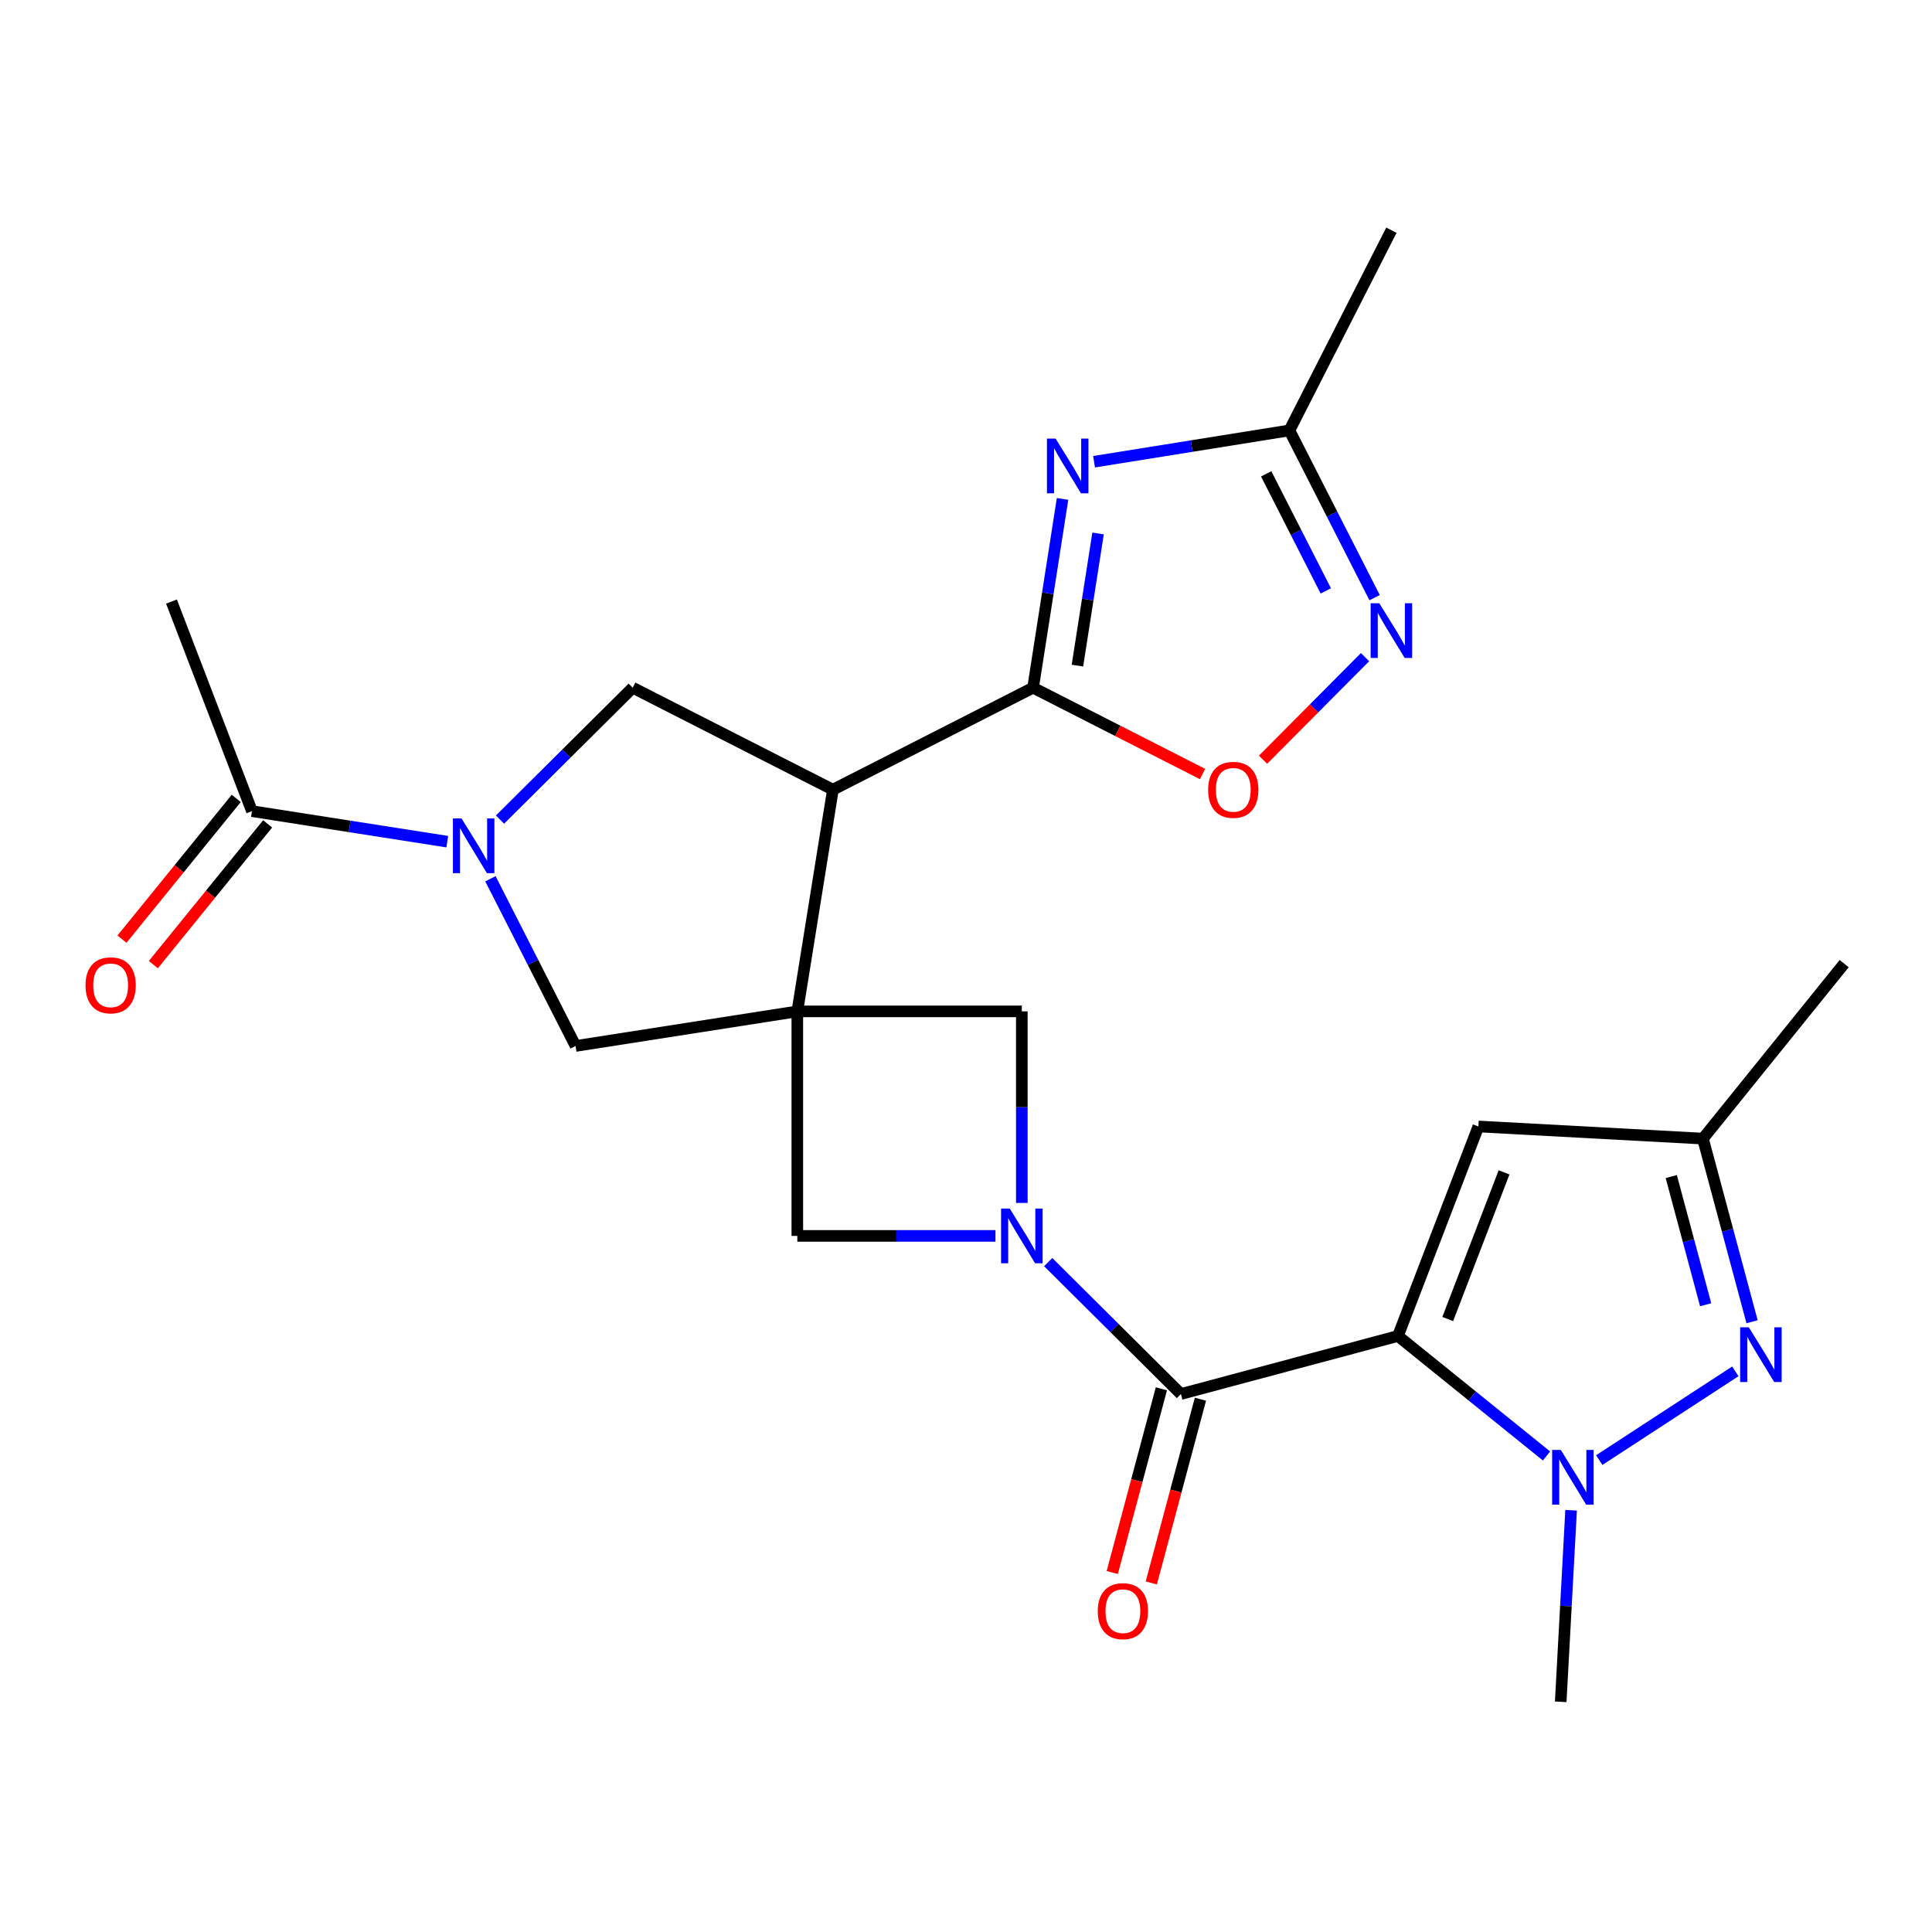 <?xml version='1.0' encoding='iso-8859-1'?>
<svg version='1.1' baseProfile='full'
              xmlns='http://www.w3.org/2000/svg'
                      xmlns:rdkit='http://www.rdkit.org/xml'
                      xmlns:xlink='http://www.w3.org/1999/xlink'
                  xml:space='preserve'
width='1000px' height='1000px' viewBox='0 0 1000 1000'>
<!-- END OF HEADER -->
<rect style='opacity:1.0;fill:#FFFFFF;stroke:none' width='1000' height='1000' x='0' y='0'> </rect>
<path class='bond-3' d='M 723.568,691.499 L 611.234,721.541' style='fill:none;fill-rule:evenodd;stroke:#000000;stroke-width:6px;stroke-linecap:butt;stroke-linejoin:miter;stroke-opacity:1' />
<path class='bond-4' d='M 723.568,691.499 L 762.02,722.555' style='fill:none;fill-rule:evenodd;stroke:#000000;stroke-width:6px;stroke-linecap:butt;stroke-linejoin:miter;stroke-opacity:1' />
<path class='bond-4' d='M 762.02,722.555 L 800.473,753.61' style='fill:none;fill-rule:evenodd;stroke:#0000FF;stroke-width:6px;stroke-linecap:butt;stroke-linejoin:miter;stroke-opacity:1' />
<path class='bond-9' d='M 723.568,691.499 L 765.208,583.059' style='fill:none;fill-rule:evenodd;stroke:#000000;stroke-width:6px;stroke-linecap:butt;stroke-linejoin:miter;stroke-opacity:1' />
<path class='bond-9' d='M 749.342,682.732 L 778.49,606.824' style='fill:none;fill-rule:evenodd;stroke:#000000;stroke-width:6px;stroke-linecap:butt;stroke-linejoin:miter;stroke-opacity:1' />
<path class='bond-0' d='M 412.692,523.487 L 412.692,639.702' style='fill:none;fill-rule:evenodd;stroke:#000000;stroke-width:6px;stroke-linecap:butt;stroke-linejoin:miter;stroke-opacity:1' />
<path class='bond-2' d='M 412.692,523.487 L 431.112,408.736' style='fill:none;fill-rule:evenodd;stroke:#000000;stroke-width:6px;stroke-linecap:butt;stroke-linejoin:miter;stroke-opacity:1' />
<path class='bond-15' d='M 412.692,523.487 L 297.918,541.396' style='fill:none;fill-rule:evenodd;stroke:#000000;stroke-width:6px;stroke-linecap:butt;stroke-linejoin:miter;stroke-opacity:1' />
<path class='bond-26' d='M 412.692,523.487 L 528.895,523.487' style='fill:none;fill-rule:evenodd;stroke:#000000;stroke-width:6px;stroke-linecap:butt;stroke-linejoin:miter;stroke-opacity:1' />
<path class='bond-1' d='M 542.538,653.262 L 576.886,687.401' style='fill:none;fill-rule:evenodd;stroke:#0000FF;stroke-width:6px;stroke-linecap:butt;stroke-linejoin:miter;stroke-opacity:1' />
<path class='bond-1' d='M 576.886,687.401 L 611.234,721.541' style='fill:none;fill-rule:evenodd;stroke:#000000;stroke-width:6px;stroke-linecap:butt;stroke-linejoin:miter;stroke-opacity:1' />
<path class='bond-13' d='M 528.895,622.637 L 528.895,573.062' style='fill:none;fill-rule:evenodd;stroke:#0000FF;stroke-width:6px;stroke-linecap:butt;stroke-linejoin:miter;stroke-opacity:1' />
<path class='bond-13' d='M 528.895,573.062 L 528.895,523.487' style='fill:none;fill-rule:evenodd;stroke:#000000;stroke-width:6px;stroke-linecap:butt;stroke-linejoin:miter;stroke-opacity:1' />
<path class='bond-14' d='M 515.25,639.702 L 463.971,639.702' style='fill:none;fill-rule:evenodd;stroke:#0000FF;stroke-width:6px;stroke-linecap:butt;stroke-linejoin:miter;stroke-opacity:1' />
<path class='bond-14' d='M 463.971,639.702 L 412.692,639.702' style='fill:none;fill-rule:evenodd;stroke:#000000;stroke-width:6px;stroke-linecap:butt;stroke-linejoin:miter;stroke-opacity:1' />
<path class='bond-5' d='M 431.112,408.736 L 534.718,355.951' style='fill:none;fill-rule:evenodd;stroke:#000000;stroke-width:6px;stroke-linecap:butt;stroke-linejoin:miter;stroke-opacity:1' />
<path class='bond-10' d='M 431.112,408.736 L 327.483,355.951' style='fill:none;fill-rule:evenodd;stroke:#000000;stroke-width:6px;stroke-linecap:butt;stroke-linejoin:miter;stroke-opacity:1' />
<path class='bond-19' d='M 601.13,718.839 L 588.418,766.381' style='fill:none;fill-rule:evenodd;stroke:#000000;stroke-width:6px;stroke-linecap:butt;stroke-linejoin:miter;stroke-opacity:1' />
<path class='bond-19' d='M 588.418,766.381 L 575.706,813.923' style='fill:none;fill-rule:evenodd;stroke:#FF0000;stroke-width:6px;stroke-linecap:butt;stroke-linejoin:miter;stroke-opacity:1' />
<path class='bond-19' d='M 621.338,724.243 L 608.626,771.785' style='fill:none;fill-rule:evenodd;stroke:#000000;stroke-width:6px;stroke-linecap:butt;stroke-linejoin:miter;stroke-opacity:1' />
<path class='bond-19' d='M 608.626,771.785 L 595.914,819.327' style='fill:none;fill-rule:evenodd;stroke:#FF0000;stroke-width:6px;stroke-linecap:butt;stroke-linejoin:miter;stroke-opacity:1' />
<path class='bond-8' d='M 827.767,755.737 L 898.204,709.811' style='fill:none;fill-rule:evenodd;stroke:#0000FF;stroke-width:6px;stroke-linecap:butt;stroke-linejoin:miter;stroke-opacity:1' />
<path class='bond-21' d='M 813.197,781.703 L 810.511,831.276' style='fill:none;fill-rule:evenodd;stroke:#0000FF;stroke-width:6px;stroke-linecap:butt;stroke-linejoin:miter;stroke-opacity:1' />
<path class='bond-21' d='M 810.511,831.276 L 807.824,880.849' style='fill:none;fill-rule:evenodd;stroke:#000000;stroke-width:6px;stroke-linecap:butt;stroke-linejoin:miter;stroke-opacity:1' />
<path class='bond-6' d='M 534.718,355.951 L 542.346,307.096' style='fill:none;fill-rule:evenodd;stroke:#000000;stroke-width:6px;stroke-linecap:butt;stroke-linejoin:miter;stroke-opacity:1' />
<path class='bond-6' d='M 542.346,307.096 L 549.974,258.241' style='fill:none;fill-rule:evenodd;stroke:#0000FF;stroke-width:6px;stroke-linecap:butt;stroke-linejoin:miter;stroke-opacity:1' />
<path class='bond-6' d='M 557.675,344.522 L 563.014,310.323' style='fill:none;fill-rule:evenodd;stroke:#000000;stroke-width:6px;stroke-linecap:butt;stroke-linejoin:miter;stroke-opacity:1' />
<path class='bond-6' d='M 563.014,310.323 L 568.354,276.125' style='fill:none;fill-rule:evenodd;stroke:#0000FF;stroke-width:6px;stroke-linecap:butt;stroke-linejoin:miter;stroke-opacity:1' />
<path class='bond-12' d='M 534.718,355.951 L 578.573,378.292' style='fill:none;fill-rule:evenodd;stroke:#000000;stroke-width:6px;stroke-linecap:butt;stroke-linejoin:miter;stroke-opacity:1' />
<path class='bond-12' d='M 578.573,378.292 L 622.428,400.633' style='fill:none;fill-rule:evenodd;stroke:#FF0000;stroke-width:6px;stroke-linecap:butt;stroke-linejoin:miter;stroke-opacity:1' />
<path class='bond-16' d='M 566.284,238.99 L 616.842,230.885' style='fill:none;fill-rule:evenodd;stroke:#0000FF;stroke-width:6px;stroke-linecap:butt;stroke-linejoin:miter;stroke-opacity:1' />
<path class='bond-16' d='M 616.842,230.885 L 667.401,222.78' style='fill:none;fill-rule:evenodd;stroke:#000000;stroke-width:6px;stroke-linecap:butt;stroke-linejoin:miter;stroke-opacity:1' />
<path class='bond-7' d='M 253.846,454.845 L 275.882,498.121' style='fill:none;fill-rule:evenodd;stroke:#0000FF;stroke-width:6px;stroke-linecap:butt;stroke-linejoin:miter;stroke-opacity:1' />
<path class='bond-7' d='M 275.882,498.121 L 297.918,541.396' style='fill:none;fill-rule:evenodd;stroke:#000000;stroke-width:6px;stroke-linecap:butt;stroke-linejoin:miter;stroke-opacity:1' />
<path class='bond-17' d='M 231.512,435.646 L 180.959,427.746' style='fill:none;fill-rule:evenodd;stroke:#0000FF;stroke-width:6px;stroke-linecap:butt;stroke-linejoin:miter;stroke-opacity:1' />
<path class='bond-17' d='M 180.959,427.746 L 130.405,419.846' style='fill:none;fill-rule:evenodd;stroke:#000000;stroke-width:6px;stroke-linecap:butt;stroke-linejoin:miter;stroke-opacity:1' />
<path class='bond-27' d='M 258.798,424.219 L 293.14,390.085' style='fill:none;fill-rule:evenodd;stroke:#0000FF;stroke-width:6px;stroke-linecap:butt;stroke-linejoin:miter;stroke-opacity:1' />
<path class='bond-27' d='M 293.14,390.085 L 327.483,355.951' style='fill:none;fill-rule:evenodd;stroke:#000000;stroke-width:6px;stroke-linecap:butt;stroke-linejoin:miter;stroke-opacity:1' />
<path class='bond-25' d='M 906.865,684.125 L 894.15,636.736' style='fill:none;fill-rule:evenodd;stroke:#0000FF;stroke-width:6px;stroke-linecap:butt;stroke-linejoin:miter;stroke-opacity:1' />
<path class='bond-25' d='M 894.15,636.736 L 881.434,589.346' style='fill:none;fill-rule:evenodd;stroke:#000000;stroke-width:6px;stroke-linecap:butt;stroke-linejoin:miter;stroke-opacity:1' />
<path class='bond-25' d='M 882.846,675.33 L 873.946,642.157' style='fill:none;fill-rule:evenodd;stroke:#0000FF;stroke-width:6px;stroke-linecap:butt;stroke-linejoin:miter;stroke-opacity:1' />
<path class='bond-25' d='M 873.946,642.157 L 865.045,608.984' style='fill:none;fill-rule:evenodd;stroke:#000000;stroke-width:6px;stroke-linecap:butt;stroke-linejoin:miter;stroke-opacity:1' />
<path class='bond-18' d='M 765.208,583.059 L 881.434,589.346' style='fill:none;fill-rule:evenodd;stroke:#000000;stroke-width:6px;stroke-linecap:butt;stroke-linejoin:miter;stroke-opacity:1' />
<path class='bond-11' d='M 706.543,340.131 L 680.149,366.679' style='fill:none;fill-rule:evenodd;stroke:#0000FF;stroke-width:6px;stroke-linecap:butt;stroke-linejoin:miter;stroke-opacity:1' />
<path class='bond-11' d='M 680.149,366.679 L 653.754,393.228' style='fill:none;fill-rule:evenodd;stroke:#FF0000;stroke-width:6px;stroke-linecap:butt;stroke-linejoin:miter;stroke-opacity:1' />
<path class='bond-28' d='M 711.492,309.342 L 689.447,266.061' style='fill:none;fill-rule:evenodd;stroke:#0000FF;stroke-width:6px;stroke-linecap:butt;stroke-linejoin:miter;stroke-opacity:1' />
<path class='bond-28' d='M 689.447,266.061 L 667.401,222.78' style='fill:none;fill-rule:evenodd;stroke:#000000;stroke-width:6px;stroke-linecap:butt;stroke-linejoin:miter;stroke-opacity:1' />
<path class='bond-28' d='M 686.239,305.852 L 670.807,275.556' style='fill:none;fill-rule:evenodd;stroke:#0000FF;stroke-width:6px;stroke-linecap:butt;stroke-linejoin:miter;stroke-opacity:1' />
<path class='bond-28' d='M 670.807,275.556 L 655.375,245.259' style='fill:none;fill-rule:evenodd;stroke:#000000;stroke-width:6px;stroke-linecap:butt;stroke-linejoin:miter;stroke-opacity:1' />
<path class='bond-23' d='M 667.401,222.78 L 720.186,119.151' style='fill:none;fill-rule:evenodd;stroke:#000000;stroke-width:6px;stroke-linecap:butt;stroke-linejoin:miter;stroke-opacity:1' />
<path class='bond-20' d='M 122.285,413.253 L 92.71,449.676' style='fill:none;fill-rule:evenodd;stroke:#000000;stroke-width:6px;stroke-linecap:butt;stroke-linejoin:miter;stroke-opacity:1' />
<path class='bond-20' d='M 92.71,449.676 L 63.134,486.1' style='fill:none;fill-rule:evenodd;stroke:#FF0000;stroke-width:6px;stroke-linecap:butt;stroke-linejoin:miter;stroke-opacity:1' />
<path class='bond-20' d='M 138.525,426.439 L 108.949,462.863' style='fill:none;fill-rule:evenodd;stroke:#000000;stroke-width:6px;stroke-linecap:butt;stroke-linejoin:miter;stroke-opacity:1' />
<path class='bond-20' d='M 108.949,462.863 L 79.374,499.286' style='fill:none;fill-rule:evenodd;stroke:#FF0000;stroke-width:6px;stroke-linecap:butt;stroke-linejoin:miter;stroke-opacity:1' />
<path class='bond-22' d='M 130.405,419.846 L 88.765,311.371' style='fill:none;fill-rule:evenodd;stroke:#000000;stroke-width:6px;stroke-linecap:butt;stroke-linejoin:miter;stroke-opacity:1' />
<path class='bond-24' d='M 881.434,589.346 L 954.545,498.78' style='fill:none;fill-rule:evenodd;stroke:#000000;stroke-width:6px;stroke-linecap:butt;stroke-linejoin:miter;stroke-opacity:1' />
<path  class='atom-2' d='M 522.635 625.542
L 531.915 640.542
Q 532.835 642.022, 534.315 644.702
Q 535.795 647.382, 535.875 647.542
L 535.875 625.542
L 539.635 625.542
L 539.635 653.862
L 535.755 653.862
L 525.795 637.462
Q 524.635 635.542, 523.395 633.342
Q 522.195 631.142, 521.835 630.462
L 521.835 653.862
L 518.155 653.862
L 518.155 625.542
L 522.635 625.542
' fill='#0000FF'/>
<path  class='atom-5' d='M 807.863 750.474
L 817.143 765.474
Q 818.063 766.954, 819.543 769.634
Q 821.023 772.314, 821.103 772.474
L 821.103 750.474
L 824.863 750.474
L 824.863 778.794
L 820.983 778.794
L 811.023 762.394
Q 809.863 760.474, 808.623 758.274
Q 807.423 756.074, 807.063 755.394
L 807.063 778.794
L 803.383 778.794
L 803.383 750.474
L 807.863 750.474
' fill='#0000FF'/>
<path  class='atom-7' d='M 546.378 227.017
L 555.658 242.017
Q 556.578 243.497, 558.058 246.177
Q 559.538 248.857, 559.618 249.017
L 559.618 227.017
L 563.378 227.017
L 563.378 255.337
L 559.498 255.337
L 549.538 238.937
Q 548.378 237.017, 547.138 234.817
Q 545.938 232.617, 545.578 231.937
L 545.578 255.337
L 541.898 255.337
L 541.898 227.017
L 546.378 227.017
' fill='#0000FF'/>
<path  class='atom-8' d='M 238.896 423.618
L 248.176 438.618
Q 249.096 440.098, 250.576 442.778
Q 252.056 445.458, 252.136 445.618
L 252.136 423.618
L 255.896 423.618
L 255.896 451.938
L 252.016 451.938
L 242.056 435.538
Q 240.896 433.618, 239.656 431.418
Q 238.456 429.218, 238.096 428.538
L 238.096 451.938
L 234.416 451.938
L 234.416 423.618
L 238.896 423.618
' fill='#0000FF'/>
<path  class='atom-9' d='M 905.181 687.02
L 914.461 702.02
Q 915.381 703.5, 916.861 706.18
Q 918.341 708.86, 918.421 709.02
L 918.421 687.02
L 922.181 687.02
L 922.181 715.34
L 918.301 715.34
L 908.341 698.94
Q 907.181 697.02, 905.941 694.82
Q 904.741 692.62, 904.381 691.94
L 904.381 715.34
L 900.701 715.34
L 900.701 687.02
L 905.181 687.02
' fill='#0000FF'/>
<path  class='atom-12' d='M 713.926 312.249
L 723.206 327.249
Q 724.126 328.729, 725.606 331.409
Q 727.086 334.089, 727.166 334.249
L 727.166 312.249
L 730.926 312.249
L 730.926 340.569
L 727.046 340.569
L 717.086 324.169
Q 715.926 322.249, 714.686 320.049
Q 713.486 317.849, 713.126 317.169
L 713.126 340.569
L 709.446 340.569
L 709.446 312.249
L 713.926 312.249
' fill='#0000FF'/>
<path  class='atom-13' d='M 625.335 408.816
Q 625.335 402.016, 628.695 398.216
Q 632.055 394.416, 638.335 394.416
Q 644.615 394.416, 647.975 398.216
Q 651.335 402.016, 651.335 408.816
Q 651.335 415.696, 647.935 419.616
Q 644.535 423.496, 638.335 423.496
Q 632.095 423.496, 628.695 419.616
Q 625.335 415.736, 625.335 408.816
M 638.335 420.296
Q 642.655 420.296, 644.975 417.416
Q 647.335 414.496, 647.335 408.816
Q 647.335 403.256, 644.975 400.456
Q 642.655 397.616, 638.335 397.616
Q 634.015 397.616, 631.655 400.416
Q 629.335 403.216, 629.335 408.816
Q 629.335 414.536, 631.655 417.416
Q 634.015 420.296, 638.335 420.296
' fill='#FF0000'/>
<path  class='atom-20' d='M 568.204 833.932
Q 568.204 827.132, 571.564 823.332
Q 574.924 819.532, 581.204 819.532
Q 587.484 819.532, 590.844 823.332
Q 594.204 827.132, 594.204 833.932
Q 594.204 840.812, 590.804 844.732
Q 587.404 848.612, 581.204 848.612
Q 574.964 848.612, 571.564 844.732
Q 568.204 840.852, 568.204 833.932
M 581.204 845.412
Q 585.524 845.412, 587.844 842.532
Q 590.204 839.612, 590.204 833.932
Q 590.204 828.372, 587.844 825.572
Q 585.524 822.732, 581.204 822.732
Q 576.884 822.732, 574.524 825.532
Q 572.204 828.332, 572.204 833.932
Q 572.204 839.652, 574.524 842.532
Q 576.884 845.412, 581.204 845.412
' fill='#FF0000'/>
<path  class='atom-21' d='M 44.271 509.993
Q 44.271 503.193, 47.631 499.393
Q 50.991 495.593, 57.271 495.593
Q 63.551 495.593, 66.911 499.393
Q 70.271 503.193, 70.271 509.993
Q 70.271 516.873, 66.871 520.793
Q 63.471 524.673, 57.271 524.673
Q 51.031 524.673, 47.631 520.793
Q 44.271 516.913, 44.271 509.993
M 57.271 521.473
Q 61.591 521.473, 63.911 518.593
Q 66.271 515.673, 66.271 509.993
Q 66.271 504.433, 63.911 501.633
Q 61.591 498.793, 57.271 498.793
Q 52.951 498.793, 50.591 501.593
Q 48.271 504.393, 48.271 509.993
Q 48.271 515.713, 50.591 518.593
Q 52.951 521.473, 57.271 521.473
' fill='#FF0000'/>
</svg>
